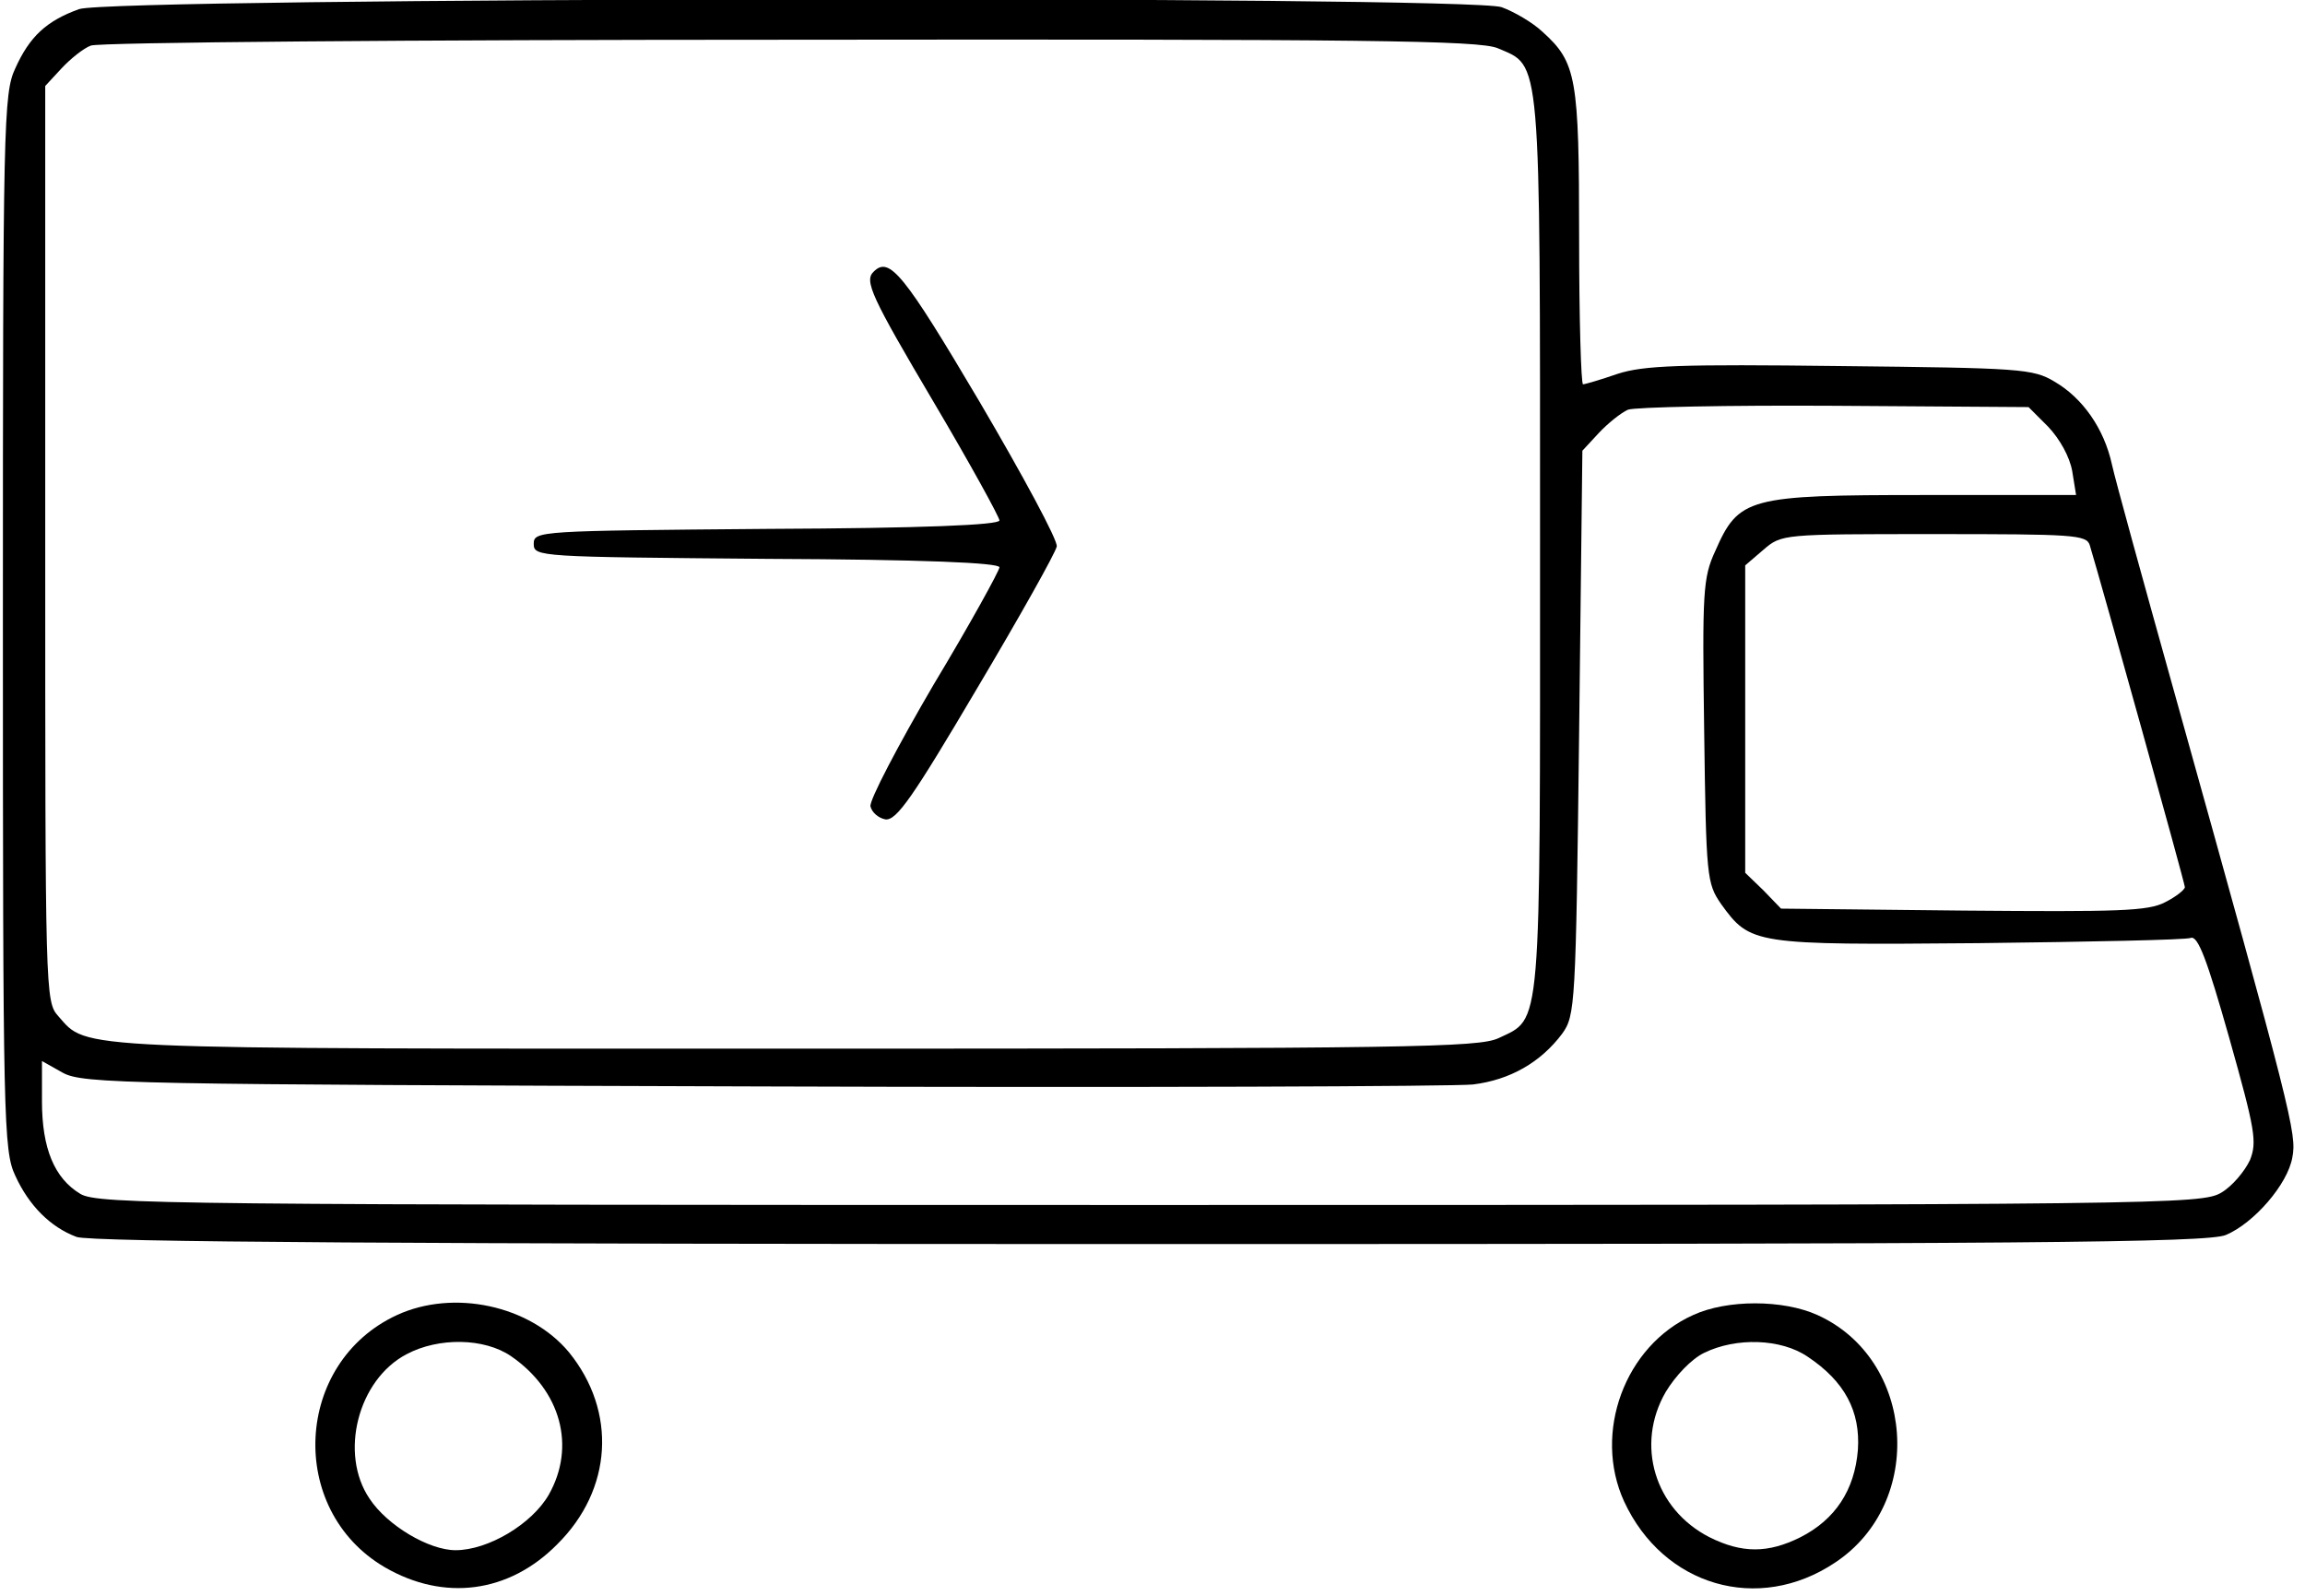 <?xml version="1.0" standalone="no"?>
<!DOCTYPE svg PUBLIC "-//W3C//DTD SVG 20010904//EN"
 "http://www.w3.org/TR/2001/REC-SVG-20010904/DTD/svg10.dtd">
<svg version="1.0" xmlns="http://www.w3.org/2000/svg"
 width="65pt" height="45pt" viewBox="0 0 353 245"
 preserveAspectRatio="xMidYMid meet">

<g transform="translate(0,245) scale(0.1,-0.1)"
fill="#000000" stroke="none">
<path d="M117 2436 c-50 -18 -76 -42 -98 -91 -18 -38 -19 -85 -19 -850 0 -766
1 -812 19 -850 21 -46 54 -79 94 -94 20 -8 525 -11 1648 -11 1338 0 1625 2
1652 14 43 18 95 78 102 119 7 36 0 65 -182 717 -47 168 -90 324 -95 347 -12
55 -45 102 -88 127 -33 20 -53 21 -329 24 -246 3 -302 1 -342 -12 -26 -9 -50
-16 -53 -16 -3 0 -6 101 -6 225 0 246 -4 269 -56 316 -16 15 -44 31 -63 38
-54 18 -2133 15 -2184 -3z m2178 -60 c67 -29 65 0 65 -761 0 -758 3 -727 -64
-759 -31 -14 -133 -16 -1080 -16 -1122 0 -1085 -2 -1131 50 -20 22 -20 36 -20
725 l0 703 25 27 c14 15 34 31 45 35 11 5 494 9 1073 9 888 1 1058 -1 1087
-13z m845 -581 c18 -19 33 -46 37 -68 l6 -37 -234 0 c-270 0 -284 -4 -320 -86
-19 -41 -20 -63 -17 -277 3 -224 4 -233 26 -265 45 -62 49 -63 395 -60 171 2
318 5 326 8 11 4 25 -33 59 -153 40 -142 43 -160 32 -188 -8 -17 -27 -40 -44
-50 -30 -18 -84 -19 -1644 -19 -1503 0 -1616 1 -1643 17 -40 24 -59 70 -59
142 l0 62 32 -18 c31 -17 99 -18 1073 -21 572 -2 1063 0 1092 3 57 7 104 34
137 78 20 28 21 42 26 462 l5 433 25 27 c14 15 34 31 45 36 11 4 154 7 317 6
l298 -2 30 -30z m64 -182 c19 -63 146 -519 146 -525 0 -4 -14 -15 -30 -23 -26
-14 -72 -15 -310 -13 l-280 3 -27 28 -28 27 0 236 0 236 28 24 c28 24 29 24
262 24 214 0 234 -1 239 -17z"/>
<path d="M1337 2033 c-15 -14 -4 -38 93 -202 55 -93 100 -175 100 -180 0 -7
-117 -12 -357 -13 -350 -3 -358 -3 -358 -23 0 -20 8 -20 358 -23 240 -1 357
-6 357 -13 0 -5 -45 -87 -101 -180 -55 -94 -99 -178 -97 -187 2 -9 12 -18 23
-20 17 -2 42 34 140 200 66 111 121 209 123 219 2 9 -52 109 -119 223 -116
196 -138 223 -162 199z"/>
<path d="M605 431 c-158 -73 -169 -299 -19 -387 91 -53 191 -40 265 35 85 84
92 204 18 295 -60 72 -177 97 -264 57z m175 -63 c77 -53 100 -139 58 -213 -26
-45 -93 -85 -143 -85 -41 0 -105 38 -132 79 -47 69 -18 183 57 222 49 26 119
25 160 -3z"/>
<path d="M2595 431 c-105 -47 -154 -181 -106 -286 60 -130 206 -173 324 -94
139 92 123 312 -27 380 -53 24 -139 24 -191 0z m176 -64 c57 -38 81 -84 77
-143 -5 -62 -35 -107 -88 -134 -50 -25 -90 -25 -140 0 -84 43 -114 142 -67
223 15 25 40 51 59 60 49 24 118 22 159 -6z"/>
</g>
</svg>
